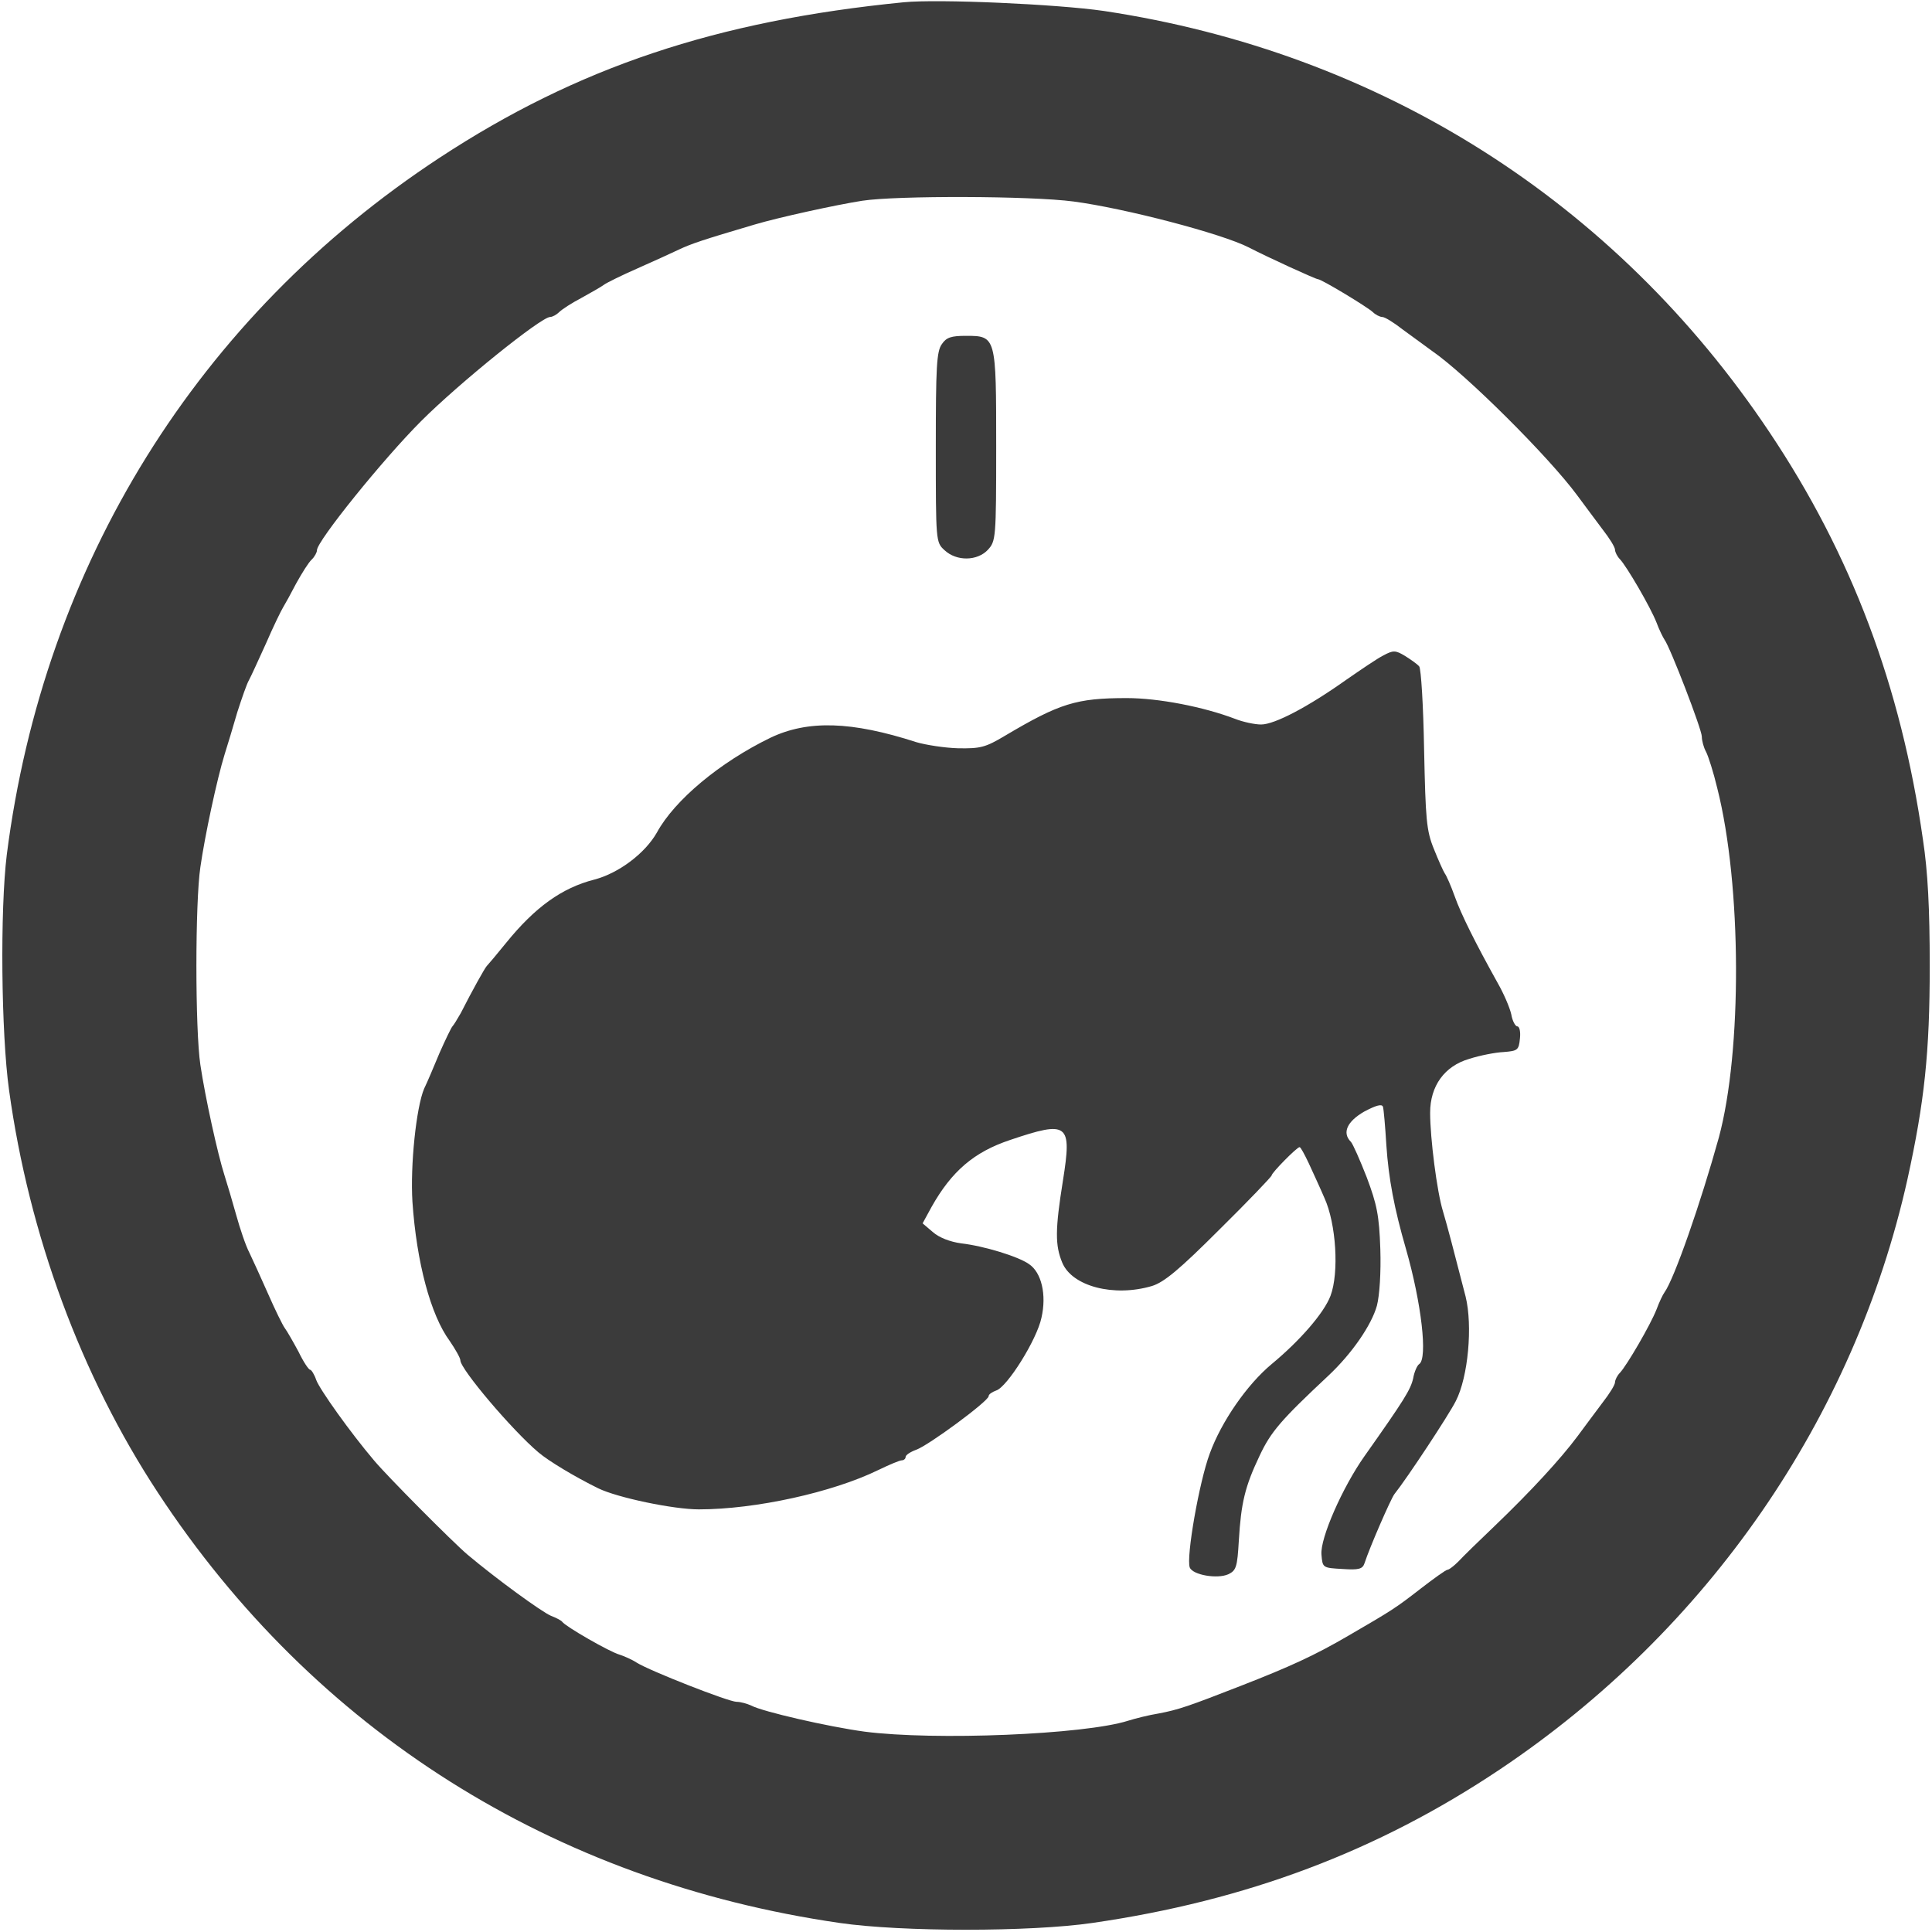 <?xml version="1.0" standalone="no"?>
<!DOCTYPE svg PUBLIC "-//W3C//DTD SVG 20010904//EN"
 "http://www.w3.org/TR/2001/REC-SVG-20010904/DTD/svg10.dtd">
<svg version="1.0" xmlns="http://www.w3.org/2000/svg"
 width="512pt" height="512pt" viewBox="0 0 512 512"
 preserveAspectRatio="xMidYMid meet">
<g transform="translate(0,512) scale(0.1,-0.1)"
fill="#3b3b3b" stroke="none">
<path d="M2395 5114 c-497 -49 -866 -173 -1230 -412 -640 -420 -1049 -1078
-1147 -1847 -18 -146 -15 -473 6 -624 53 -384 191 -757 394 -1066 414 -631
1048 -1031 1807 -1141 165 -24 505 -24 670 0 408 59 756 190 1080 407 551 369
939 931 1080 1564 45 205 59 335 59 565 0 152 -5 250 -18 335 -58 407 -190
756 -407 1080 -409 612 -1032 1006 -1764 1116 -124 18 -438 32 -530 23z m450
-528 c136 -18 393 -85 465 -122 48 -25 177 -84 183 -84 9 0 130 -73 145 -87 7
-7 19 -13 25 -13 7 0 31 -15 54 -33 23 -17 59 -43 78 -57 89 -61 310 -281 385
-383 19 -26 50 -67 67 -90 18 -23 33 -47 33 -54 0 -6 6 -18 13 -25 18 -19 81
-127 97 -168 7 -19 17 -39 21 -45 15 -20 99 -238 99 -257 0 -11 5 -29 11 -40
6 -11 20 -55 30 -97 65 -257 66 -697 4 -926 -48 -173 -118 -374 -144 -410 -4
-5 -14 -26 -21 -45 -16 -41 -79 -149 -97 -168 -7 -7 -13 -19 -13 -25 0 -7 -15
-31 -33 -54 -17 -23 -48 -64 -67 -90 -44 -59 -123 -145 -219 -237 -41 -39 -84
-81 -96 -94 -12 -12 -25 -22 -29 -22 -4 0 -36 -23 -71 -50 -67 -52 -75 -57
-192 -125 -89 -52 -155 -82 -283 -132 -141 -55 -167 -64 -220 -74 -25 -4 -61
-13 -80 -19 -116 -37 -514 -53 -699 -29 -96 13 -270 53 -300 69 -11 5 -28 10
-39 10 -21 0 -230 82 -265 104 -12 8 -33 17 -45 21 -26 7 -144 75 -152 87 -3
4 -17 11 -30 16 -24 10 -145 98 -221 162 -39 33 -214 209 -248 250 -62 73
-144 188 -153 213 -5 15 -13 27 -16 27 -4 0 -18 21 -31 48 -14 26 -30 54 -36
62 -6 8 -26 49 -44 90 -18 41 -41 91 -50 110 -10 19 -25 64 -35 100 -10 36
-24 83 -31 105 -18 56 -51 206 -64 293 -14 94 -14 430 0 524 12 84 44 233 64
298 8 25 23 75 34 113 12 37 25 75 31 85 5 9 25 53 45 97 19 44 40 87 45 95 5
8 21 37 35 64 15 27 33 56 41 63 8 8 14 19 14 25 0 24 175 241 276 342 101
101 318 276 342 276 6 0 17 6 24 13 7 7 33 24 58 37 25 14 52 29 60 35 8 6 49
26 90 44 41 18 91 41 110 50 32 15 61 25 200 66 64 19 215 52 285 63 92 14
447 13 560 -2z"/>
<path d="M2496 4208 c-14 -19 -16 -62 -16 -273 0 -250 0 -252 23 -273 32 -30
87 -29 115 1 21 23 22 30 22 273 0 292 0 294 -80 294 -39 0 -52 -4 -64 -22z"/>
<path d="M3666 3383 c-16 -8 -60 -38 -99 -65 -100 -71 -189 -118 -225 -118
-17 0 -49 7 -69 15 -84 32 -203 55 -287 55 -134 0 -178 -14 -323 -100 -52 -31
-65 -34 -124 -33 -36 1 -86 9 -110 16 -173 56 -288 59 -387 12 -134 -65 -254
-165 -301 -251 -31 -55 -101 -108 -166 -125 -86 -22 -157 -73 -234 -168 -25
-31 -48 -58 -51 -61 -5 -5 -38 -64 -69 -125 -9 -16 -19 -32 -22 -35 -3 -3 -18
-34 -34 -70 -15 -36 -33 -79 -41 -95 -21 -50 -37 -203 -31 -300 11 -160 48
-300 99 -369 15 -22 28 -45 28 -51 0 -23 137 -185 207 -244 27 -23 97 -65 158
-95 51 -25 200 -56 267 -56 150 0 354 45 475 104 29 14 57 26 63 26 5 0 10 4
10 9 0 5 12 13 28 19 32 11 192 129 192 142 0 5 9 11 20 15 29 9 108 135 120
193 14 61 0 120 -33 142 -28 20 -119 48 -180 55 -29 4 -58 15 -75 30 l-27 23
24 44 c53 94 112 145 208 177 154 52 164 44 140 -107 -21 -131 -21 -172 -2
-218 26 -63 137 -92 238 -62 32 10 72 43 179 150 76 75 138 140 138 143 0 7
67 75 74 75 3 0 13 -19 24 -42 11 -24 30 -65 42 -93 31 -68 39 -198 16 -259
-17 -45 -80 -118 -156 -181 -65 -54 -133 -152 -164 -237 -28 -75 -63 -275 -53
-302 8 -20 73 -31 102 -18 21 10 24 19 28 89 6 100 16 143 55 225 30 64 57 95
182 212 63 59 115 135 129 186 7 27 11 88 9 150 -3 89 -9 118 -36 190 -18 46
-37 89 -42 94 -24 24 -10 54 35 80 32 17 47 21 50 13 2 -7 6 -52 9 -102 6 -89
21 -168 52 -275 41 -143 58 -290 35 -305 -5 -3 -13 -20 -16 -38 -7 -30 -23
-56 -129 -206 -58 -82 -118 -218 -114 -261 3 -35 3 -35 56 -38 43 -3 53 0 58
15 14 43 69 169 79 183 35 44 145 211 163 247 33 64 45 200 26 277 -33 128
-47 182 -60 226 -16 52 -34 194 -34 261 0 71 38 124 104 143 28 9 69 17 91 18
37 3 40 5 43 36 2 17 -1 32 -7 32 -5 0 -13 14 -16 32 -4 18 -20 55 -36 83 -59
106 -97 182 -114 230 -10 28 -22 55 -26 60 -4 6 -17 35 -29 65 -20 49 -22 78
-26 264 -2 115 -8 214 -13 220 -5 6 -22 18 -38 28 -25 15 -31 15 -57 1z"/>
</g>
</svg>
